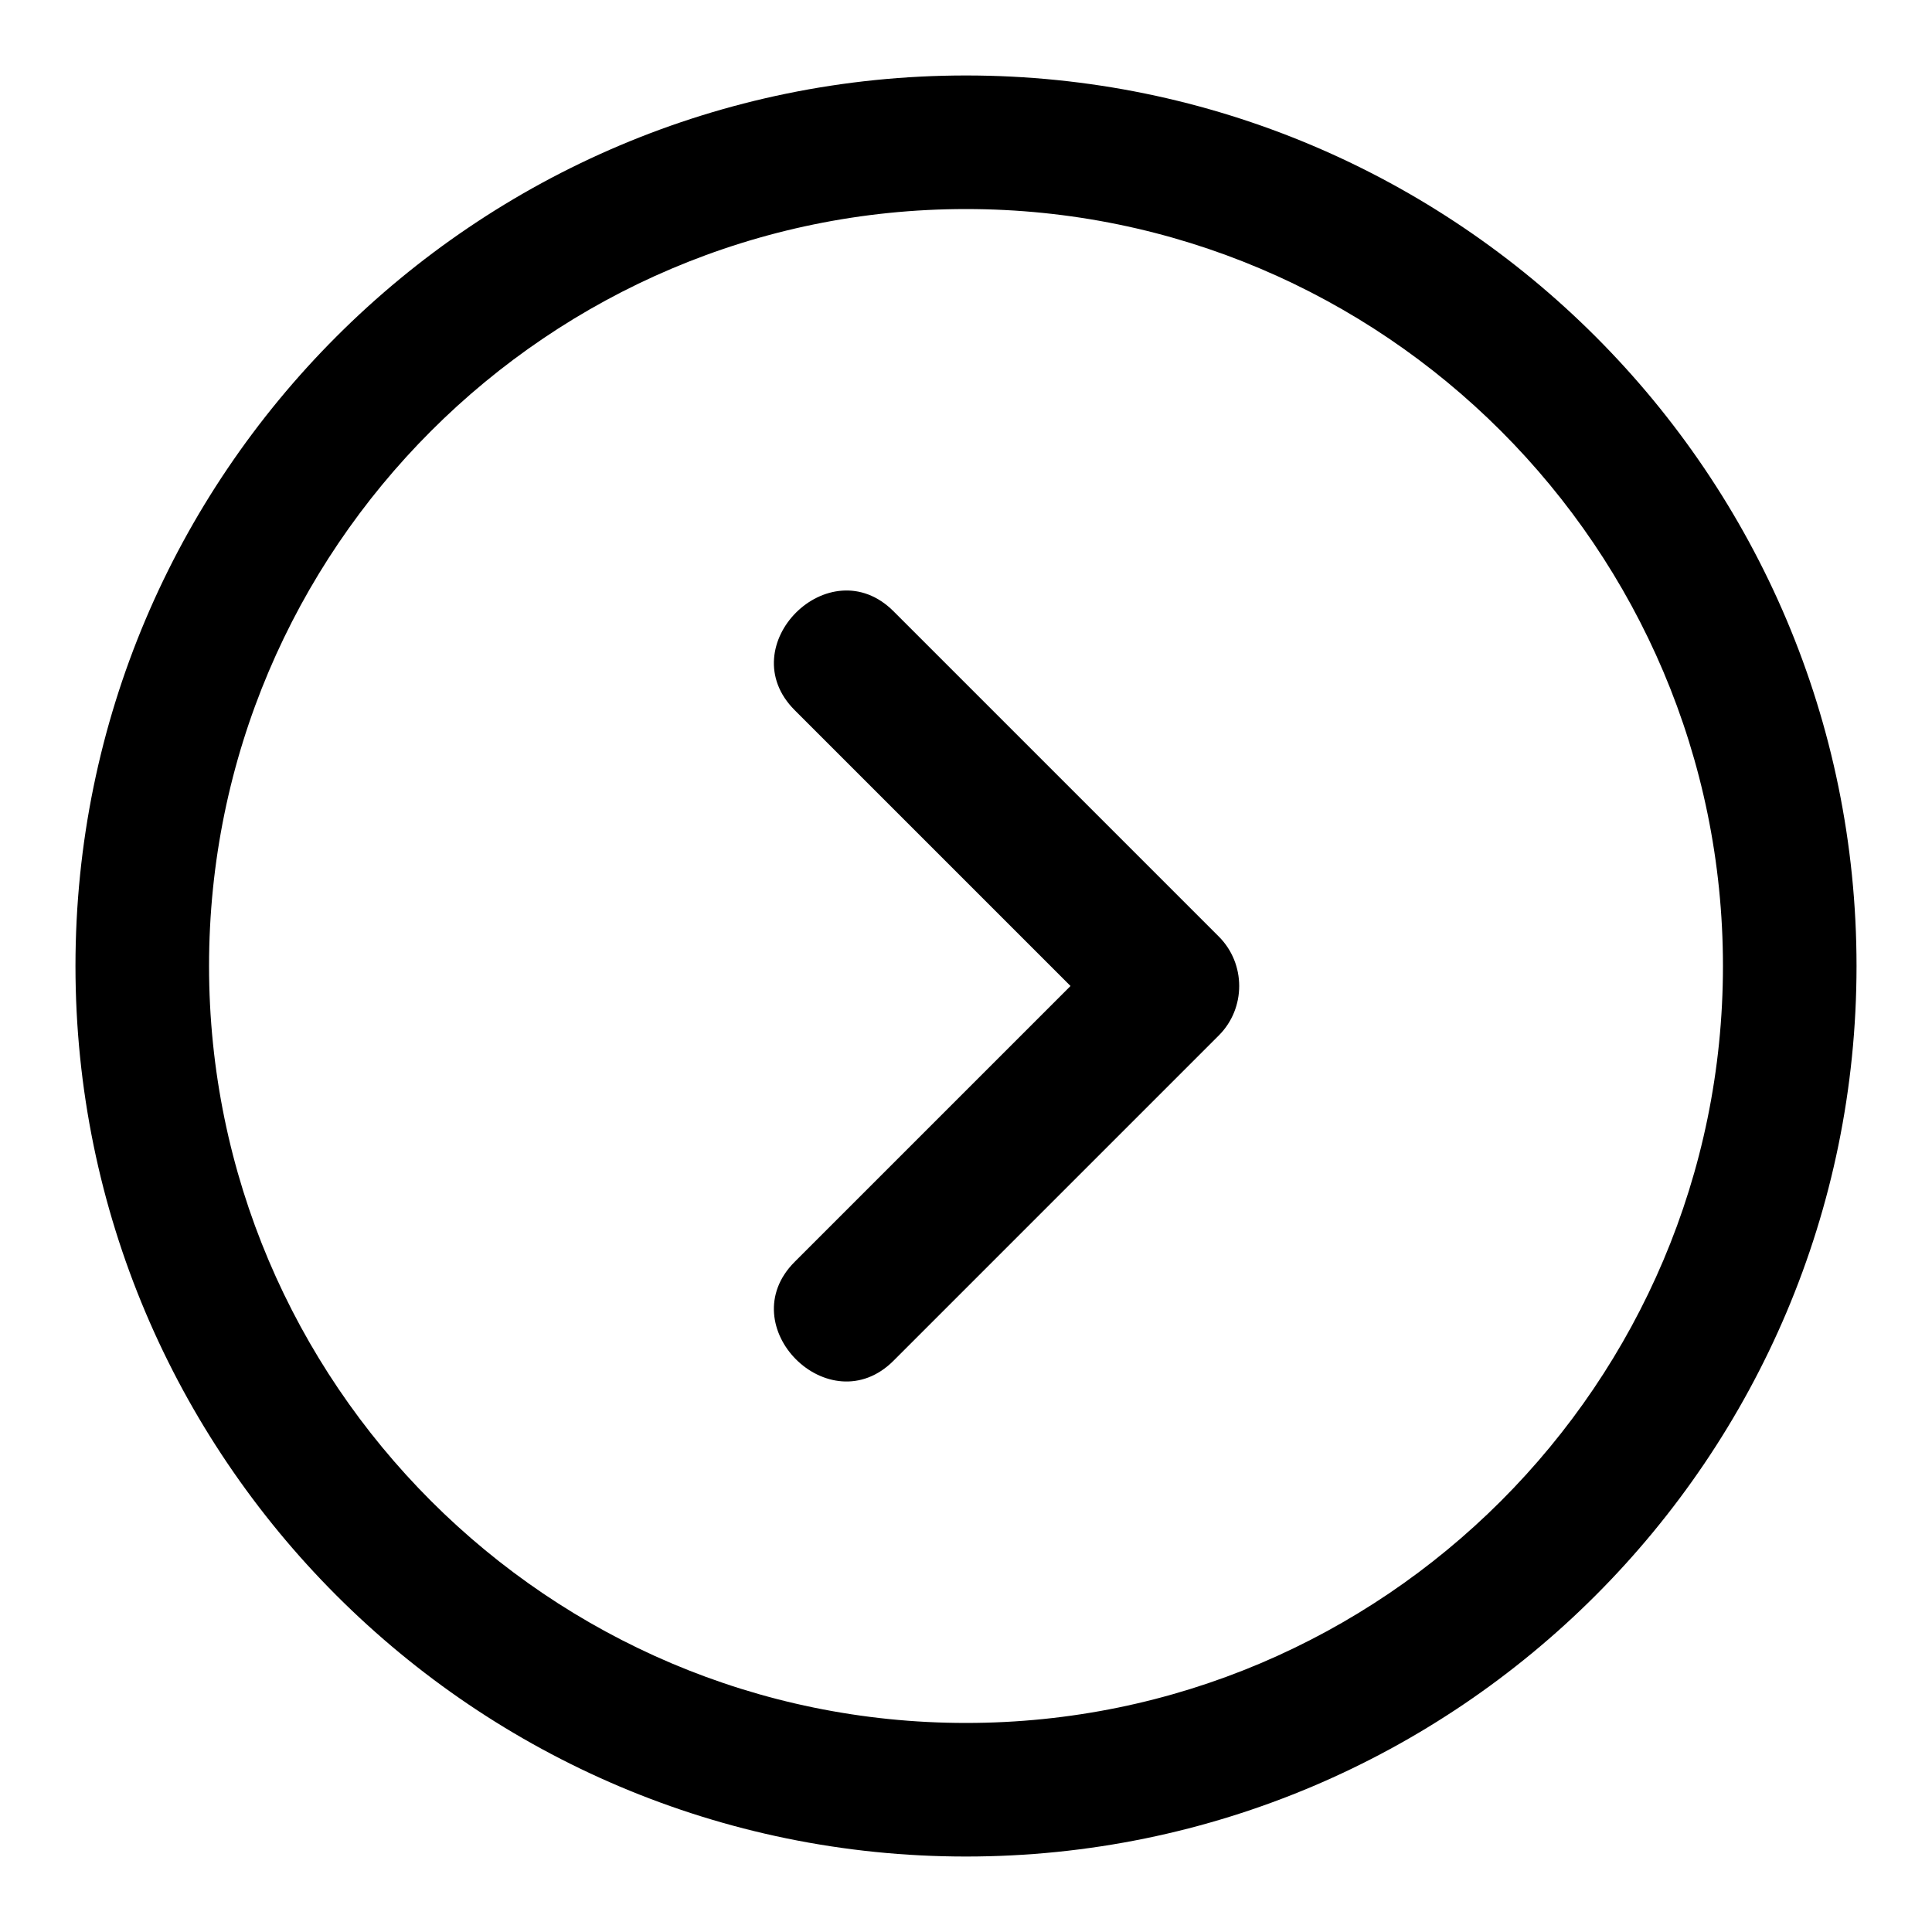 <?xml version="1.0" encoding="utf-8"?>
<!-- Svg Vector Icons : http://www.onlinewebfonts.com/icon -->
<!DOCTYPE svg PUBLIC "-//W3C//DTD SVG 1.1//EN" "http://www.w3.org/Graphics/SVG/1.1/DTD/svg11.dtd">
<svg version="1.1" xmlns="http://www.w3.org/2000/svg" xmlns:xlink="http://www.w3.org/1999/xlink" x="0px" y="0px" viewBox="0 0 256 256" enable-background="new 0 0 256 256" xml:space="preserve">
<g> <path fill="#000000" d="M128,246c-65.1,0-118-52.9-118-118C10,62.9,62.9,10,128,10c65.1,0,118,52.9,118,118 C246,193.1,193.1,246,128,246L128,246z M128,27.7c-55.3,0-100.3,45-100.3,100.3c0,55.3,45,100.3,100.3,100.3 c55.3,0,100.3-45,100.3-100.3C228.3,72.7,183.3,27.7,128,27.7z M118.4,180.3l43.1-43.1c3.6-3.6,3.6-9.5,0-13.1L118.4,81 c-8.5-8.5-21.6,4.6-13.1,13.1l43.1,43.1v-13.1l-43.1,43.1C96.8,175.7,109.9,188.8,118.4,180.3z"/></g>
</svg>